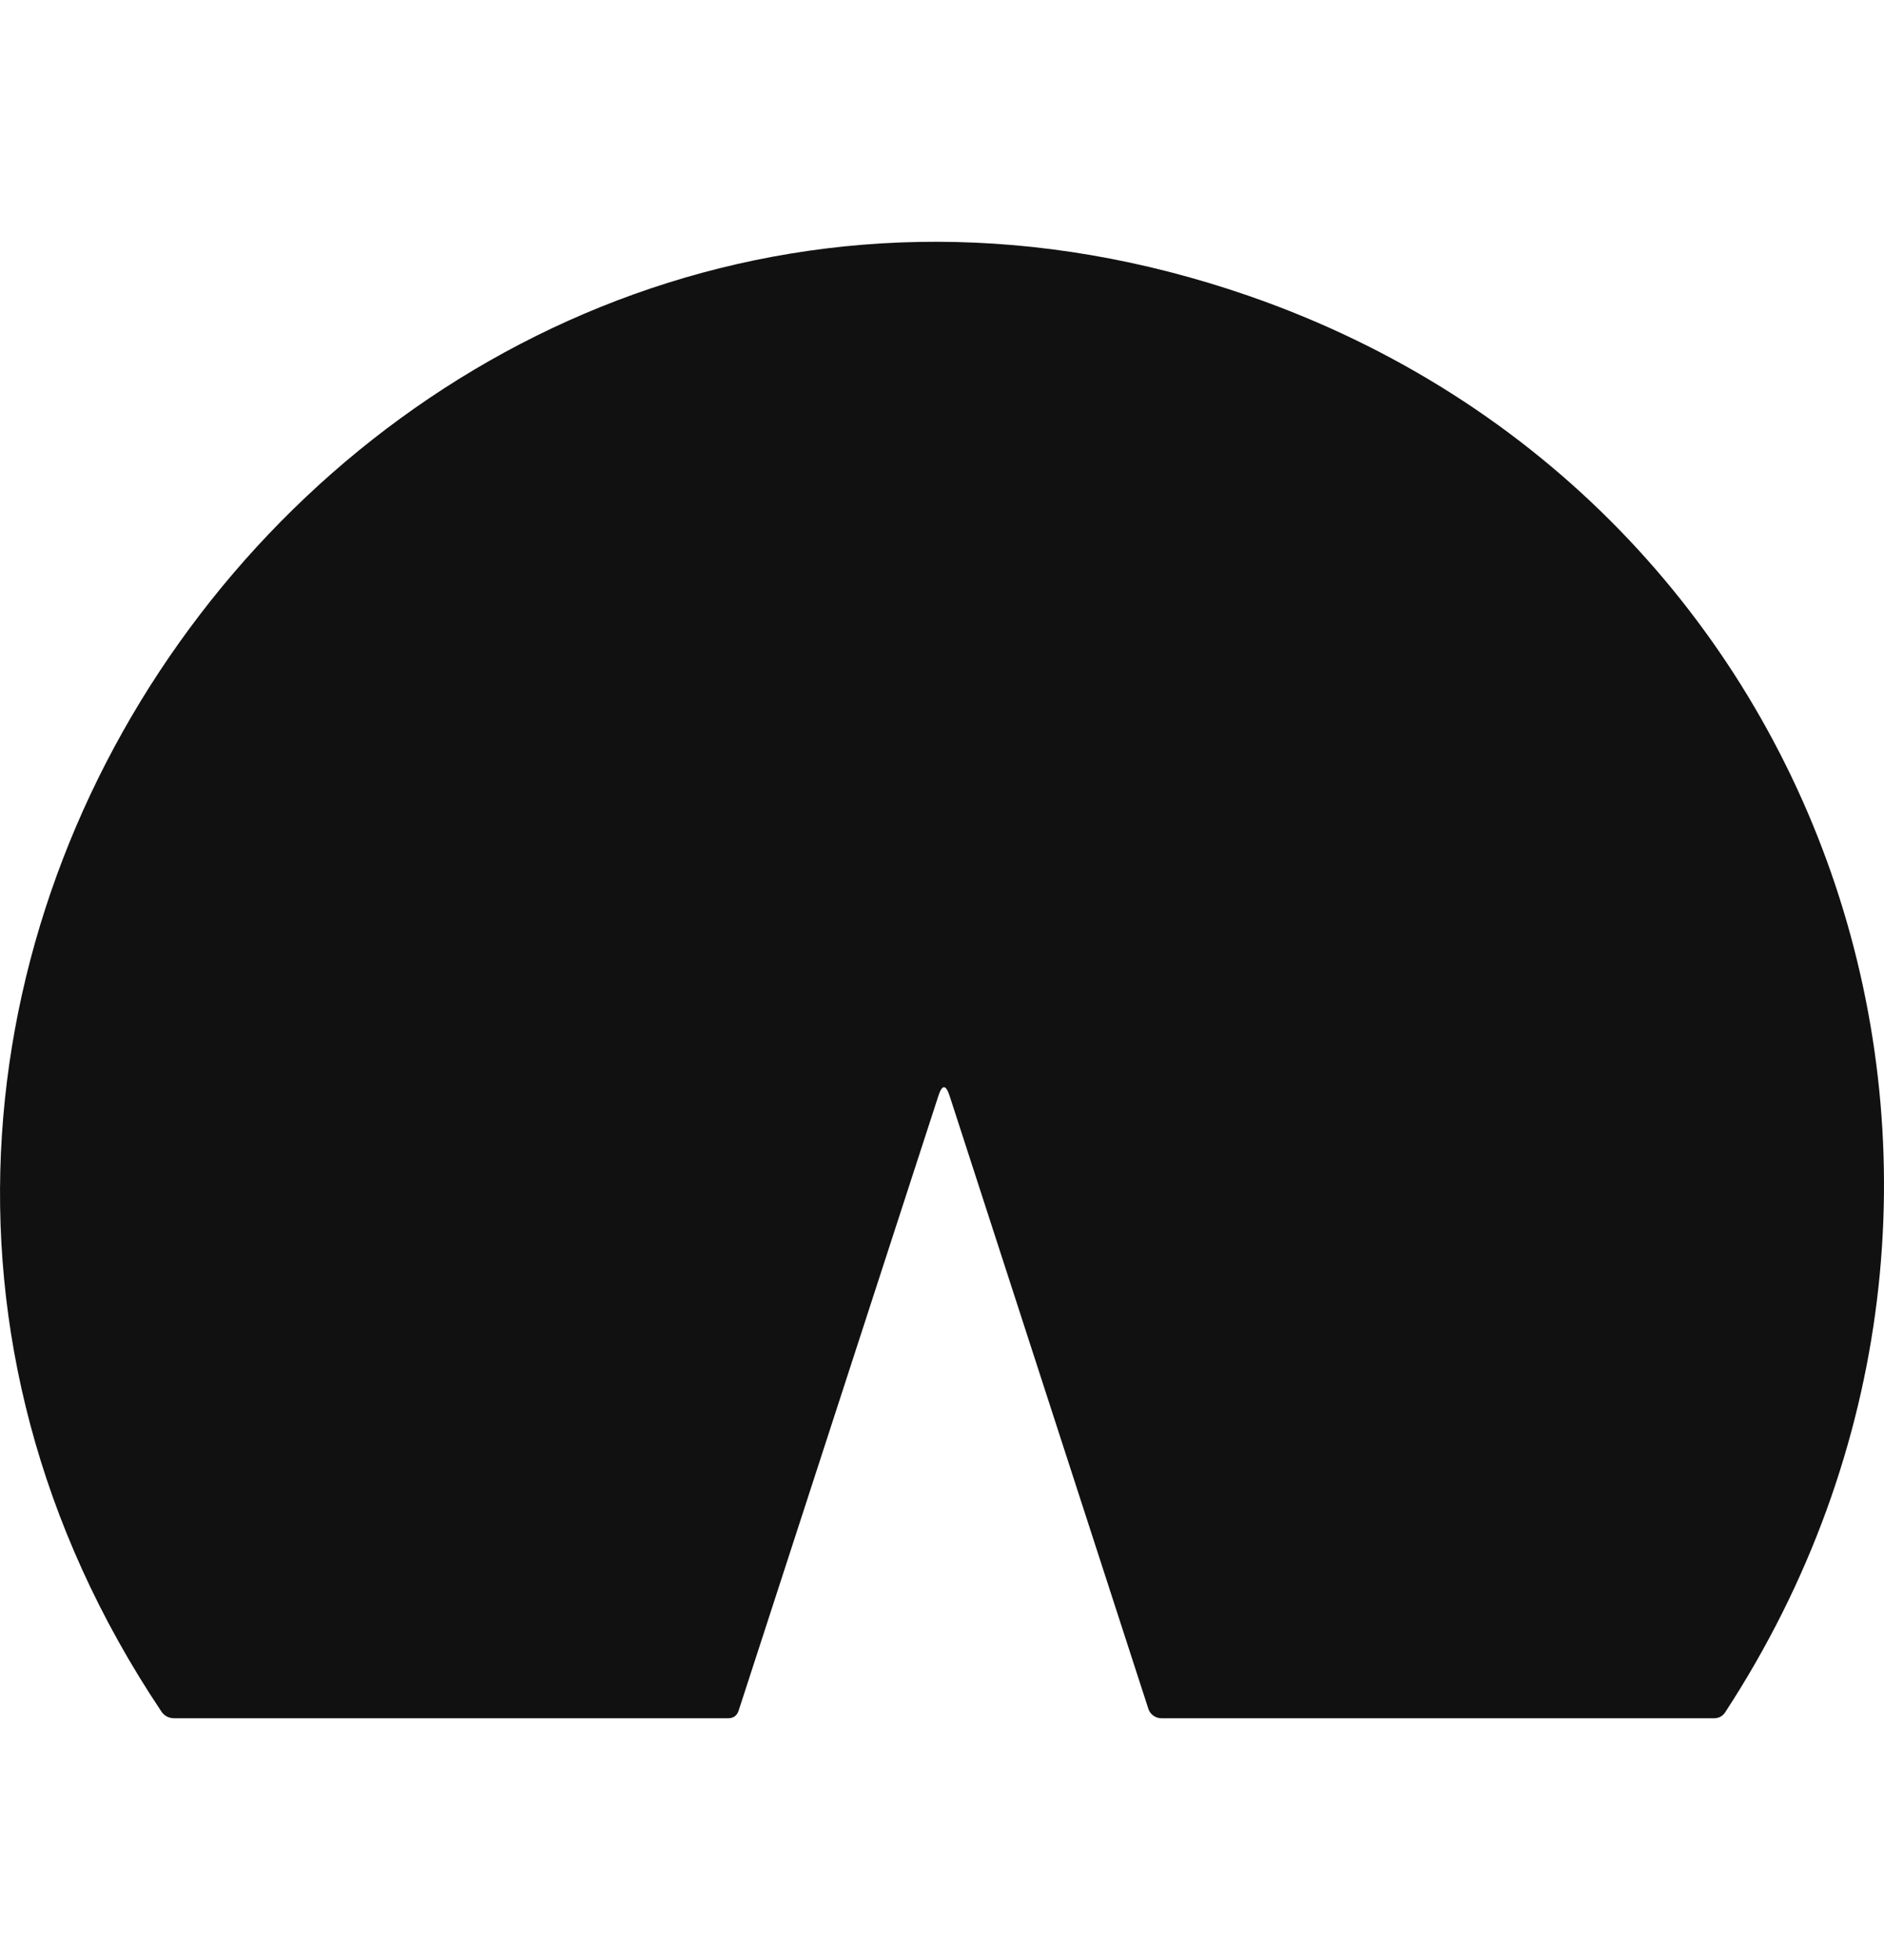   <svg width="25" height="26" viewBox="0 0 25 26" fill="none" xmlns="http://www.w3.org/2000/svg">
                      <path d="M12.6 14.534C12.551 14.385 12.502 14.385 12.453 14.534L9.802 22.69C9.78 22.759 9.733 22.793 9.663 22.793H2.313C2.238 22.793 2.18 22.762 2.139 22.7C-4.461 12.83 5.306 0.028 16.568 3.924C24.403 6.637 27.395 15.818 22.894 22.712C22.859 22.766 22.809 22.793 22.745 22.793H15.41C15.372 22.793 15.335 22.781 15.304 22.758C15.273 22.736 15.25 22.704 15.238 22.667L12.6 14.534Z" fill="#111111"/>
                  </svg>